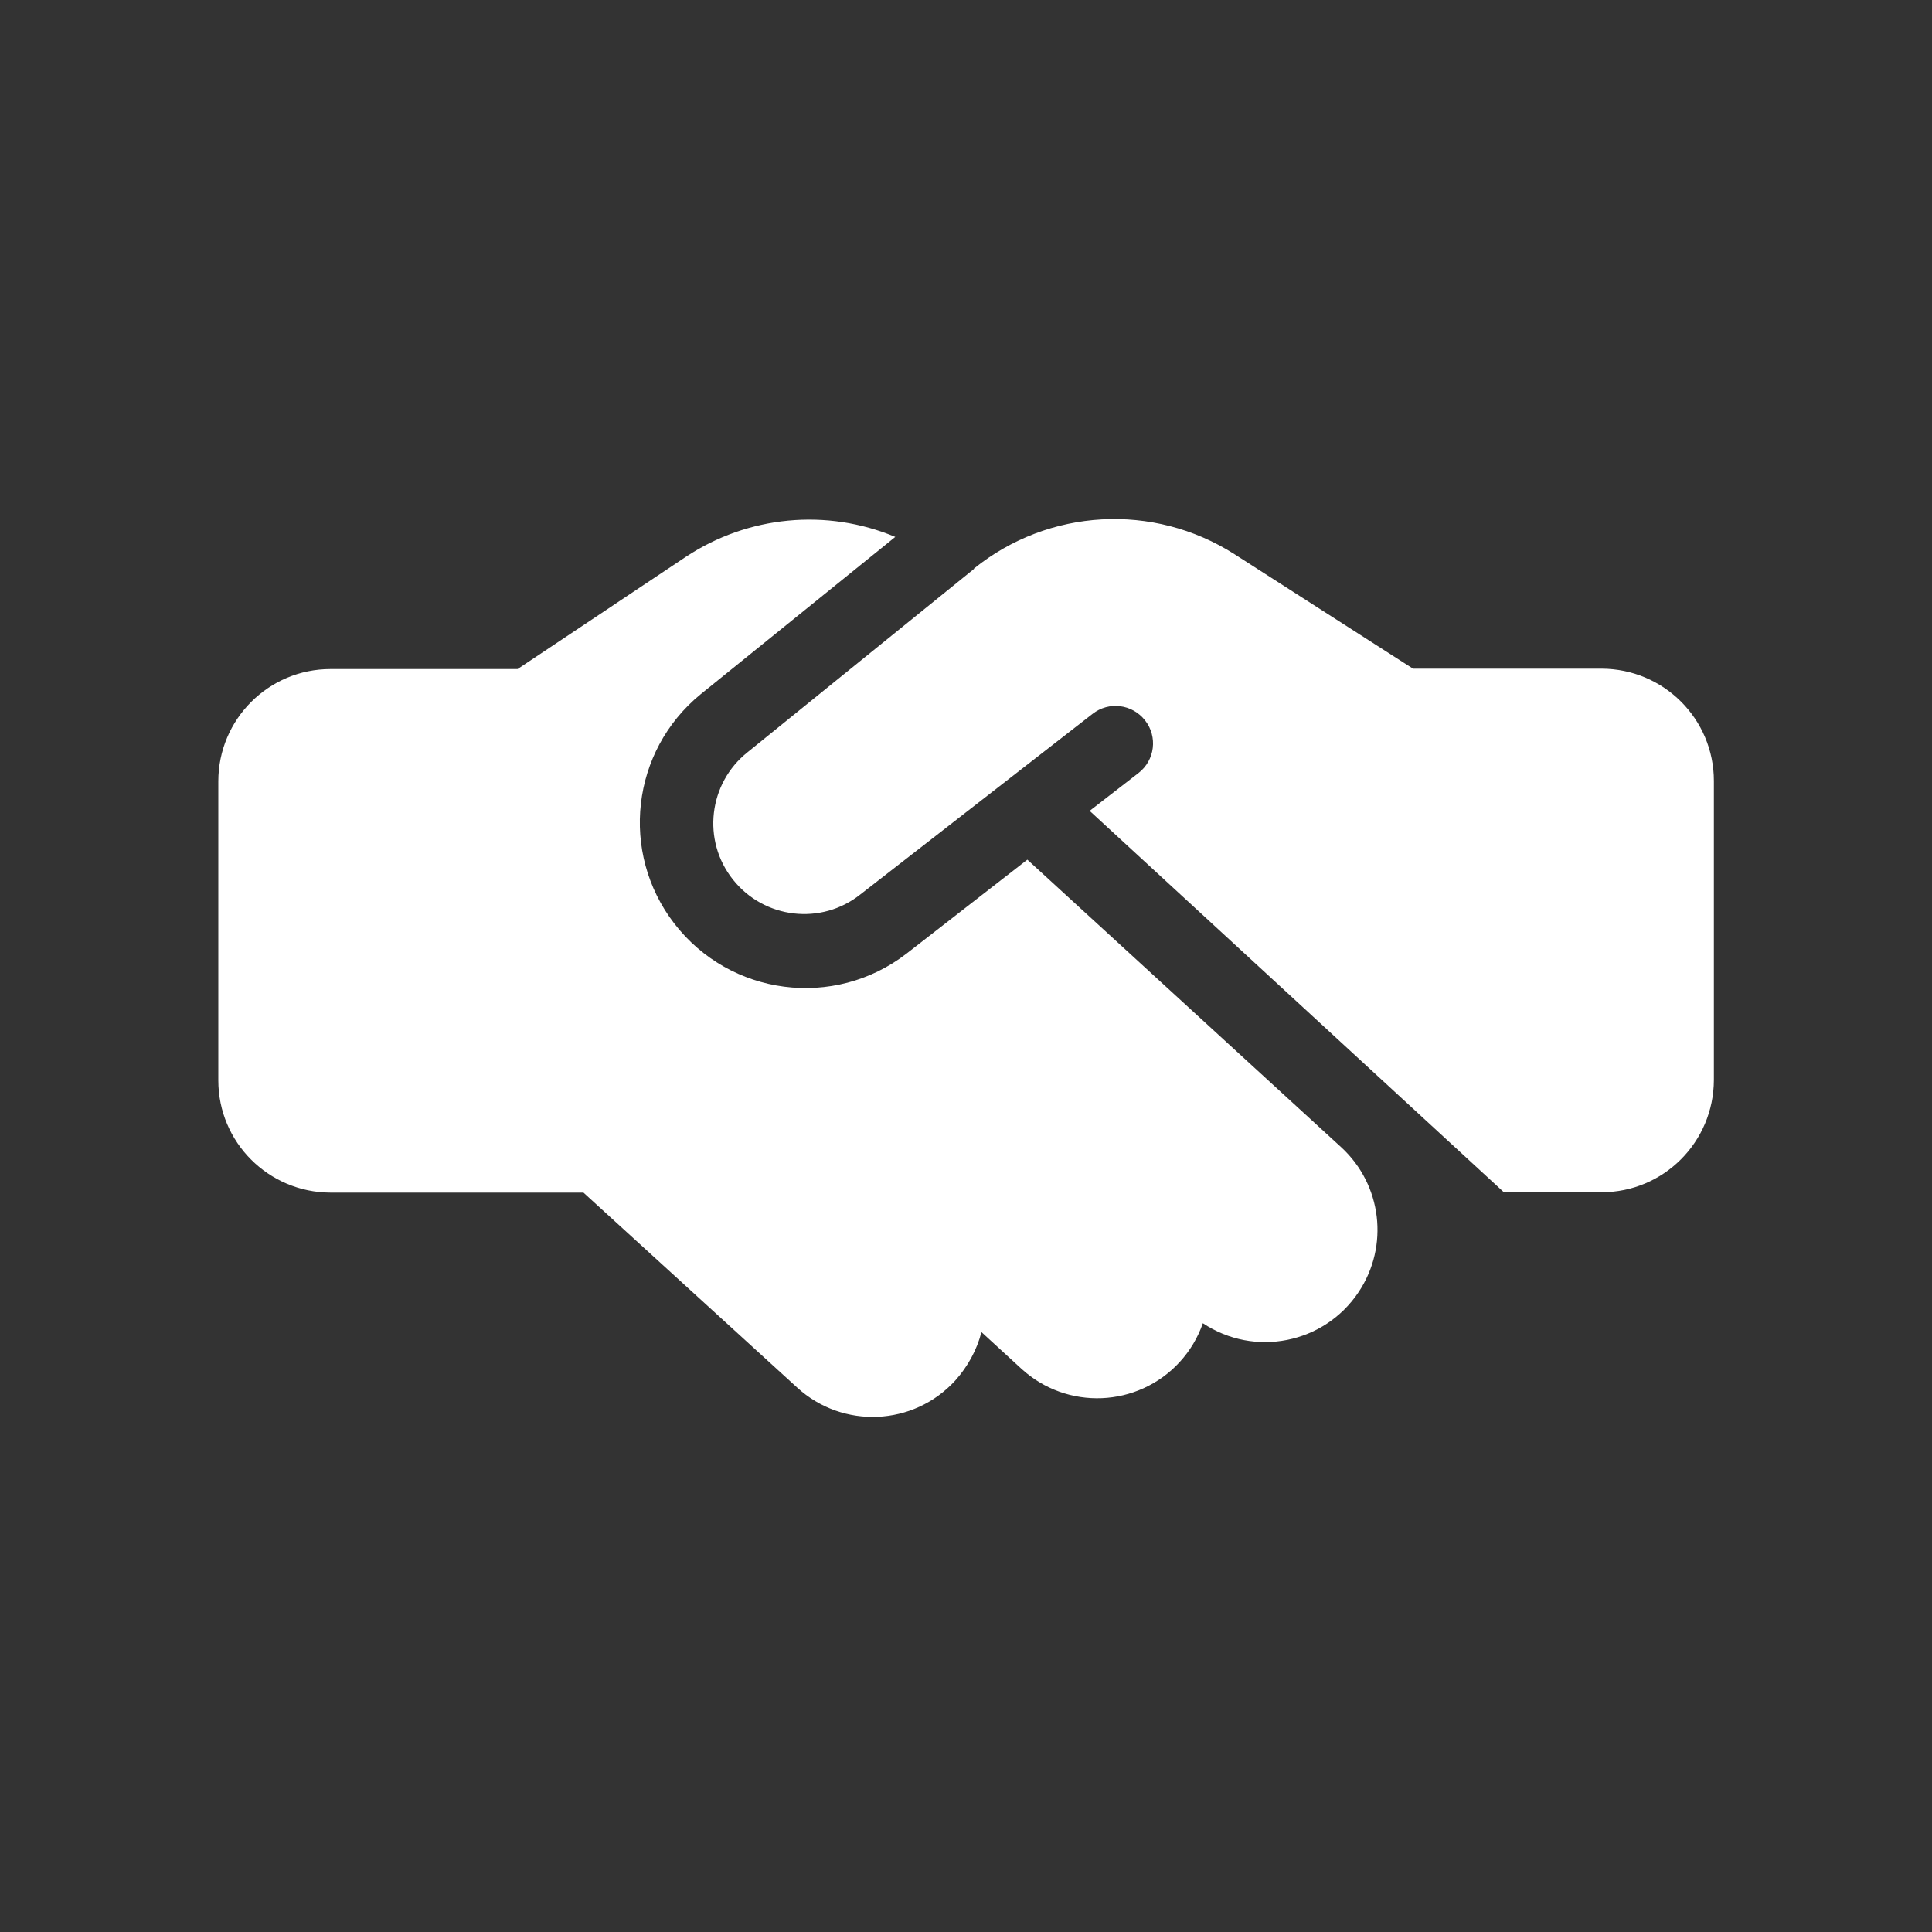 <?xml version="1.0" encoding="UTF-8"?>
<svg xmlns="http://www.w3.org/2000/svg" id="Camada_1" data-name="Camada 1" viewBox="0 0 100 100">
  <rect x="0" y="0" width="100" height="100" fill="#333333" stroke="none"/>
  <path id="Icon_fa-solid-handshake-simple" data-name="Icon fa-solid-handshake-simple" d="m50.41,29.45l-11.71,9.48c-2.03,1.61-2.38,4.57-.76,6.6,1.61,2.03,4.57,2.38,6.6.76l12.01-9.34c.84-.66,2.06-.51,2.72.34.66.84.51,2.06-.34,2.72l-2.53,1.96,21.44,19.74h5.06c3.21,0,5.8-2.6,5.81-5.81v-15.48c0-3.21-2.6-5.8-5.81-5.81h-9.76l-.47-.3-8.78-5.63c-4.19-2.67-9.61-2.37-13.48.75h0Zm2.76,15.05l-6.25,4.86c-3.75,2.89-9.13,2.19-12.02-1.56-2.83-3.67-2.23-8.93,1.37-11.87l10.07-8.14c-3.56-1.49-7.62-1.1-10.84,1.03l-8.71,5.81h-9.68c-3.21,0-5.81,2.6-5.81,5.81v15.48c0,3.21,2.6,5.8,5.81,5.81h13.09l11.06,10.09c2.36,2.16,6.03,2,8.19-.37h0c.64-.72,1.11-1.57,1.35-2.5l2.06,1.89c2.36,2.17,6.03,2.02,8.2-.34.53-.58.94-1.26,1.2-2.01,2.67,1.78,6.28,1.06,8.06-1.61,1.59-2.38,1.21-5.56-.9-7.5l-16.24-14.88h0Z" style="fill: #fff; stroke-width: 0px;"></path>
</svg>
